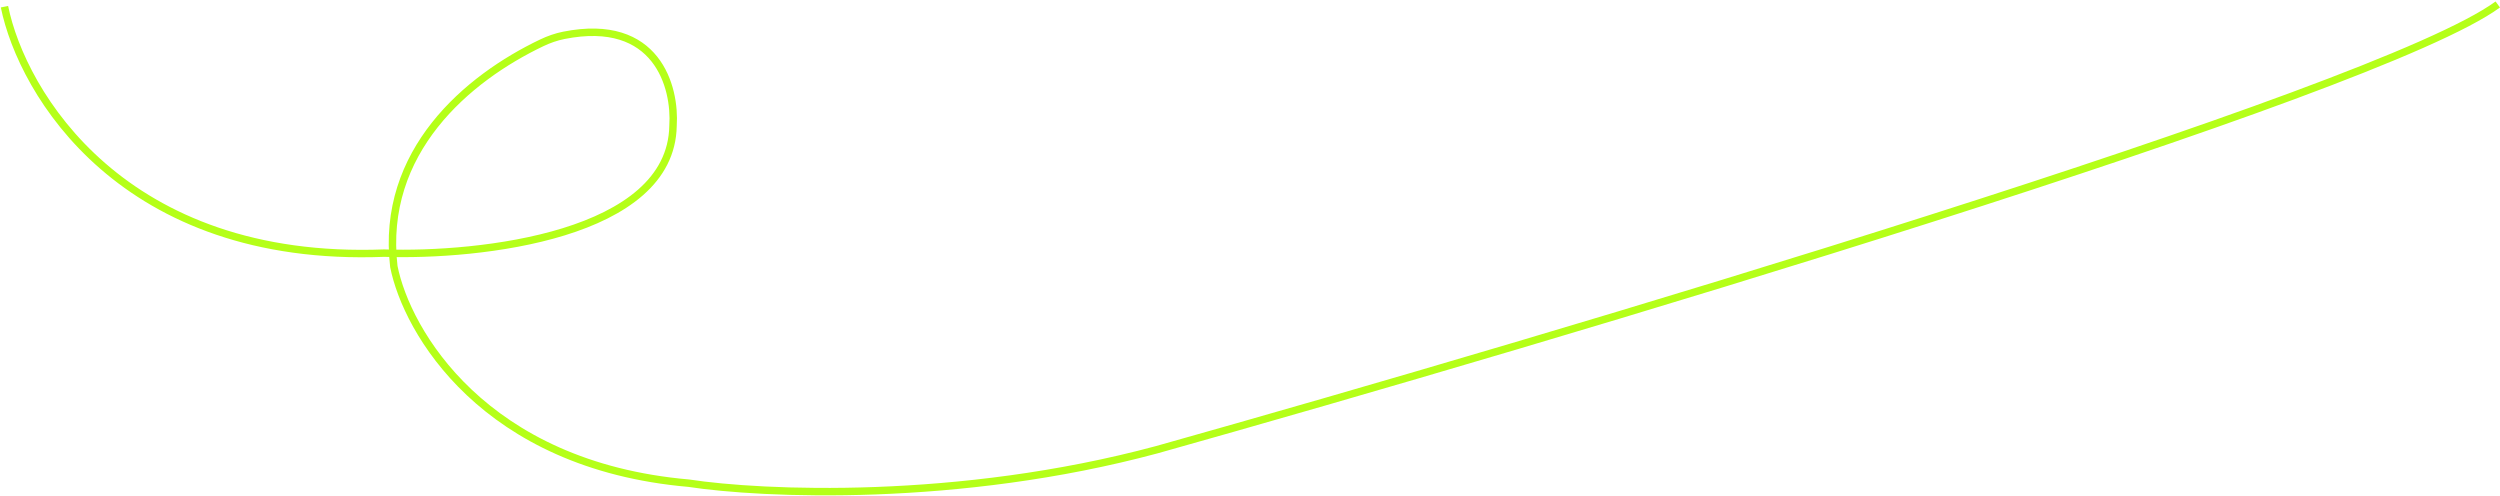 <?xml version="1.0" encoding="UTF-8"?> <svg xmlns="http://www.w3.org/2000/svg" width="1679" height="333" viewBox="0 0 1679 333" fill="none"> <path d="M3 4.5C14.833 62.5 82.4 176.8 258 170C322.167 172.167 450.8 158.1 452 84.5C453.763 58.373 441.221 11.28 378.701 23.727C373.563 24.75 368.583 26.508 363.854 28.762C314.021 52.518 255.437 101.729 264.5 179C273.167 222.5 324.9 312.5 462.5 324.5C511.667 332 643.4 338 777 302C1043.33 227.167 1596.3 62.6 1677.5 3" stroke="#B5FF18" stroke-width="5"></path> </svg> 